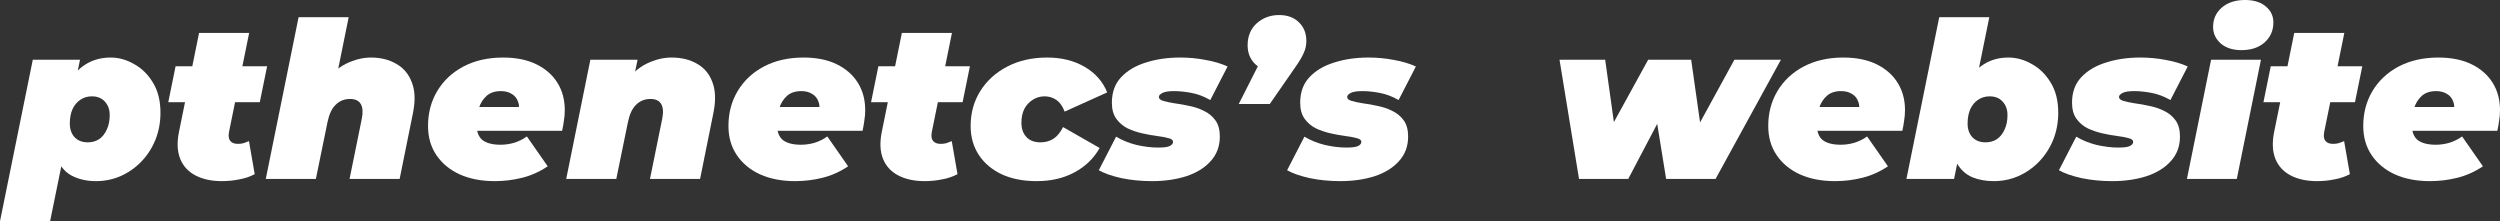 <svg width="226" height="20" viewBox="0 0 226 20" fill="none" xmlns="http://www.w3.org/2000/svg">
<rect x="0" y="0" width="226" height="20" fill="#333333" stroke="none"/>
<g clip-path="url(#clip0_65_2)">
<path d="M8.676 16.374C7.834 16.374 7.093 16.204 6.452 15.862C5.824 15.521 5.37 14.943 5.089 14.128C4.822 13.314 4.802 12.204 5.029 10.798C5.229 9.629 5.55 8.631 5.991 7.803C6.432 6.962 6.986 6.319 7.654 5.872C8.335 5.425 9.116 5.202 9.998 5.202C10.733 5.202 11.441 5.399 12.122 5.793C12.816 6.174 13.384 6.732 13.825 7.468C14.279 8.204 14.506 9.11 14.506 10.187C14.506 11.067 14.352 11.888 14.045 12.65C13.738 13.399 13.311 14.056 12.763 14.621C12.229 15.172 11.608 15.606 10.9 15.921C10.205 16.223 9.464 16.374 8.676 16.374ZM0 20L2.965 5.399H7.233L6.933 6.857L6.191 10.798L5.61 14.7L4.528 20H0ZM7.934 12.867C8.335 12.867 8.682 12.768 8.976 12.571C9.27 12.361 9.497 12.072 9.657 11.704C9.831 11.337 9.918 10.903 9.918 10.404C9.918 9.905 9.771 9.498 9.477 9.182C9.197 8.867 8.803 8.709 8.295 8.709C7.908 8.709 7.56 8.814 7.253 9.025C6.959 9.222 6.725 9.504 6.552 9.872C6.392 10.24 6.311 10.673 6.311 11.172C6.311 11.672 6.452 12.079 6.732 12.394C7.026 12.709 7.427 12.867 7.934 12.867Z" fill="white"/>
<path d="M20.06 16.374C19.125 16.374 18.33 16.204 17.676 15.862C17.021 15.521 16.56 15.021 16.293 14.364C16.026 13.695 15.986 12.893 16.173 11.961L17.996 2.975H22.524L20.701 11.941C20.634 12.309 20.674 12.578 20.821 12.749C20.968 12.919 21.195 13.005 21.503 13.005C21.69 13.005 21.857 12.985 22.004 12.946C22.164 12.893 22.331 12.828 22.505 12.749L23.025 15.744C22.611 15.967 22.144 16.125 21.623 16.217C21.115 16.322 20.594 16.374 20.06 16.374ZM15.211 9.241L15.873 5.99H24.147L23.486 9.241H15.211Z" fill="white"/>
<path d="M33.544 5.202C34.412 5.202 35.173 5.392 35.828 5.773C36.482 6.141 36.95 6.7 37.23 7.448C37.524 8.184 37.557 9.11 37.33 10.227L36.128 16.177H31.6L32.702 10.759C32.822 10.168 32.796 9.721 32.622 9.419C32.448 9.103 32.121 8.946 31.64 8.946C31.133 8.946 30.705 9.117 30.358 9.458C30.011 9.787 29.763 10.299 29.616 10.995L28.555 16.177H24.026L26.992 1.557H31.52L30.137 8.374L29.336 7.586C29.857 6.759 30.498 6.154 31.259 5.773C32.034 5.392 32.796 5.202 33.544 5.202Z" fill="white"/>
<path d="M44.724 16.374C43.522 16.374 42.467 16.171 41.559 15.764C40.664 15.356 39.962 14.778 39.455 14.03C38.947 13.281 38.694 12.401 38.694 11.389C38.694 10.207 38.974 9.149 39.535 8.217C40.096 7.284 40.884 6.548 41.899 6.01C42.928 5.471 44.123 5.202 45.486 5.202C46.661 5.202 47.663 5.406 48.491 5.813C49.319 6.22 49.954 6.778 50.395 7.488C50.835 8.197 51.056 9.018 51.056 9.951C51.056 10.279 51.029 10.601 50.976 10.916C50.936 11.232 50.882 11.534 50.815 11.823H42.3L42.721 9.675H48.732L46.848 10.246C46.955 9.826 46.948 9.471 46.828 9.182C46.721 8.88 46.534 8.65 46.267 8.493C46 8.322 45.673 8.236 45.285 8.236C44.738 8.236 44.304 8.381 43.983 8.67C43.662 8.959 43.429 9.333 43.282 9.793C43.148 10.253 43.081 10.732 43.081 11.232C43.081 11.902 43.262 12.381 43.622 12.67C43.996 12.946 44.537 13.084 45.245 13.084C45.659 13.084 46.074 13.025 46.487 12.906C46.902 12.775 47.282 12.585 47.63 12.335L49.513 15.034C48.765 15.534 47.984 15.882 47.169 16.079C46.367 16.276 45.553 16.374 44.724 16.374Z" fill="white"/>
<path d="M60.702 5.202C61.61 5.202 62.385 5.392 63.026 5.773C63.681 6.141 64.141 6.7 64.409 7.448C64.689 8.184 64.716 9.11 64.489 10.227L63.287 16.177H58.758L59.86 10.759C59.981 10.168 59.954 9.721 59.78 9.419C59.607 9.103 59.279 8.946 58.798 8.946C58.291 8.946 57.864 9.117 57.516 9.458C57.169 9.787 56.922 10.299 56.775 10.995L55.713 16.177H51.185L53.369 5.399H57.636L57.015 8.414L56.494 7.586C57.015 6.759 57.656 6.154 58.418 5.773C59.193 5.392 59.954 5.202 60.702 5.202Z" fill="white"/>
<path d="M71.883 16.374C70.68 16.374 69.625 16.171 68.717 15.764C67.822 15.356 67.121 14.778 66.613 14.03C66.106 13.281 65.852 12.401 65.852 11.389C65.852 10.207 66.132 9.149 66.693 8.217C67.254 7.284 68.042 6.548 69.058 6.01C70.086 5.471 71.282 5.202 72.644 5.202C73.82 5.202 74.821 5.406 75.65 5.813C76.478 6.22 77.112 6.778 77.553 7.488C77.994 8.197 78.214 9.018 78.214 9.951C78.214 10.279 78.187 10.601 78.134 10.916C78.094 11.232 78.04 11.534 77.974 11.823H69.458L69.879 9.675H75.89L74.007 10.246C74.113 9.826 74.107 9.471 73.987 9.182C73.88 8.88 73.693 8.65 73.425 8.493C73.158 8.322 72.831 8.236 72.444 8.236C71.896 8.236 71.462 8.381 71.141 8.67C70.821 8.959 70.587 9.333 70.44 9.793C70.306 10.253 70.24 10.732 70.24 11.232C70.24 11.902 70.42 12.381 70.781 12.67C71.155 12.946 71.696 13.084 72.404 13.084C72.818 13.084 73.232 13.025 73.646 12.906C74.06 12.775 74.441 12.585 74.788 12.335L76.671 15.034C75.923 15.534 75.142 15.882 74.327 16.079C73.526 16.276 72.711 16.374 71.883 16.374Z" fill="white"/>
<path d="M83.593 16.374C82.657 16.374 81.863 16.204 81.208 15.862C80.554 15.521 80.093 15.021 79.826 14.364C79.559 13.695 79.519 12.893 79.706 11.961L81.529 2.975H86.057L84.234 11.941C84.167 12.309 84.207 12.578 84.354 12.749C84.501 12.919 84.728 13.005 85.035 13.005C85.222 13.005 85.389 12.985 85.536 12.946C85.696 12.893 85.863 12.828 86.037 12.749L86.558 15.744C86.144 15.967 85.676 16.125 85.155 16.217C84.648 16.322 84.127 16.374 83.593 16.374ZM78.744 9.241L79.405 5.99H87.68L87.019 9.241H78.744Z" fill="white"/>
<path d="M93.717 16.374C92.515 16.374 91.466 16.171 90.571 15.764C89.676 15.343 88.982 14.759 88.488 14.01C87.993 13.261 87.746 12.387 87.746 11.389C87.746 10.207 88.04 9.149 88.628 8.217C89.216 7.284 90.03 6.548 91.072 6.01C92.114 5.471 93.31 5.202 94.659 5.202C95.968 5.202 97.103 5.484 98.065 6.049C99.027 6.614 99.701 7.383 100.089 8.355L96.242 10.089C96.055 9.589 95.801 9.235 95.48 9.025C95.173 8.814 94.826 8.709 94.438 8.709C94.038 8.709 93.677 8.814 93.356 9.025C93.036 9.222 92.782 9.498 92.595 9.852C92.421 10.207 92.335 10.627 92.335 11.113C92.335 11.626 92.481 12.046 92.775 12.374C93.069 12.703 93.497 12.867 94.058 12.867C94.498 12.867 94.886 12.762 95.22 12.552C95.554 12.341 95.847 11.987 96.101 11.488L99.407 13.379C98.873 14.325 98.112 15.061 97.123 15.586C96.148 16.112 95.013 16.374 93.717 16.374Z" fill="white"/>
<path d="M104.141 16.374C103.166 16.374 102.238 16.282 101.356 16.099C100.488 15.902 99.813 15.665 99.332 15.389L100.895 12.355C101.443 12.683 102.057 12.933 102.738 13.103C103.433 13.261 104.088 13.34 104.702 13.34C105.21 13.34 105.557 13.294 105.744 13.202C105.944 13.097 106.044 12.972 106.044 12.828C106.044 12.67 105.911 12.558 105.644 12.493C105.377 12.414 105.029 12.348 104.602 12.296C104.188 12.243 103.747 12.164 103.279 12.059C102.812 11.954 102.364 11.803 101.937 11.606C101.523 11.396 101.182 11.107 100.915 10.739C100.648 10.371 100.514 9.885 100.514 9.281C100.514 8.348 100.788 7.586 101.336 6.995C101.897 6.391 102.645 5.944 103.58 5.655C104.515 5.353 105.55 5.202 106.686 5.202C107.487 5.202 108.255 5.274 108.99 5.419C109.738 5.55 110.399 5.747 110.973 6.01L109.41 9.044C108.836 8.716 108.262 8.499 107.687 8.394C107.126 8.289 106.612 8.236 106.145 8.236C105.624 8.236 105.263 8.296 105.063 8.414C104.862 8.519 104.762 8.637 104.762 8.768C104.762 8.926 104.896 9.044 105.163 9.123C105.43 9.202 105.771 9.274 106.185 9.34C106.599 9.392 107.04 9.471 107.507 9.576C107.988 9.668 108.435 9.819 108.849 10.03C109.264 10.227 109.604 10.509 109.871 10.877C110.138 11.245 110.272 11.731 110.272 12.335C110.272 13.228 109.992 13.977 109.431 14.581C108.883 15.186 108.142 15.639 107.207 15.941C106.285 16.23 105.263 16.374 104.141 16.374Z" fill="white"/>
<path d="M111.984 9.399L114.789 3.862L115.27 6.443C114.535 6.443 113.934 6.227 113.466 5.793C113.012 5.346 112.785 4.782 112.785 4.099C112.785 3.271 113.059 2.608 113.607 2.108C114.168 1.609 114.842 1.36 115.63 1.36C116.378 1.36 116.973 1.576 117.414 2.01C117.868 2.443 118.095 3.008 118.095 3.704C118.095 4.072 118.021 4.42 117.874 4.749C117.741 5.077 117.5 5.491 117.153 5.99L114.789 9.399H111.984Z" fill="white"/>
<path d="M121.164 16.374C120.189 16.374 119.26 16.282 118.379 16.099C117.511 15.902 116.836 15.665 116.355 15.389L117.918 12.355C118.466 12.683 119.08 12.933 119.761 13.103C120.456 13.261 121.11 13.34 121.725 13.34C122.232 13.34 122.58 13.294 122.767 13.202C122.967 13.097 123.067 12.972 123.067 12.828C123.067 12.67 122.934 12.558 122.667 12.493C122.399 12.414 122.052 12.348 121.625 12.296C121.211 12.243 120.77 12.164 120.302 12.059C119.835 11.954 119.387 11.803 118.96 11.606C118.546 11.396 118.205 11.107 117.938 10.739C117.671 10.371 117.537 9.885 117.537 9.281C117.537 8.348 117.811 7.586 118.359 6.995C118.92 6.391 119.668 5.944 120.603 5.655C121.538 5.353 122.573 5.202 123.708 5.202C124.51 5.202 125.278 5.274 126.013 5.419C126.761 5.55 127.422 5.747 127.996 6.01L126.433 9.044C125.859 8.716 125.285 8.499 124.71 8.394C124.149 8.289 123.635 8.236 123.167 8.236C122.647 8.236 122.286 8.296 122.086 8.414C121.885 8.519 121.785 8.637 121.785 8.768C121.785 8.926 121.919 9.044 122.186 9.123C122.453 9.202 122.793 9.274 123.208 9.34C123.622 9.392 124.062 9.471 124.53 9.576C125.011 9.668 125.458 9.819 125.872 10.03C126.286 10.227 126.627 10.509 126.894 10.877C127.161 11.245 127.295 11.731 127.295 12.335C127.295 13.228 127.014 13.977 126.453 14.581C125.906 15.186 125.164 15.639 124.229 15.941C123.308 16.23 122.286 16.374 121.164 16.374Z" fill="white"/>
<path d="M142.744 16.177L140.98 5.399H145.108L146.33 14.148H144.186L148.995 5.399H152.882L154.124 14.148H152L156.789 5.399H160.996L155.086 16.177H150.618L149.496 9.241H150.838L147.192 16.177H142.744Z" fill="white"/>
<path d="M165.88 16.374C164.678 16.374 163.623 16.171 162.715 15.764C161.82 15.356 161.118 14.778 160.611 14.03C160.103 13.281 159.849 12.401 159.849 11.389C159.849 10.207 160.13 9.149 160.691 8.217C161.252 7.284 162.04 6.548 163.055 6.01C164.084 5.471 165.279 5.202 166.642 5.202C167.817 5.202 168.819 5.406 169.647 5.813C170.475 6.22 171.11 6.778 171.55 7.488C171.991 8.197 172.212 9.018 172.212 9.951C172.212 10.279 172.185 10.601 172.131 10.916C172.091 11.232 172.038 11.534 171.971 11.823H163.456L163.877 9.675H169.887L168.004 10.246C168.111 9.826 168.104 9.471 167.984 9.182C167.877 8.88 167.69 8.65 167.423 8.493C167.156 8.322 166.829 8.236 166.441 8.236C165.894 8.236 165.459 8.381 165.139 8.67C164.818 8.959 164.585 9.333 164.438 9.793C164.304 10.253 164.237 10.732 164.237 11.232C164.237 11.902 164.418 12.381 164.778 12.67C165.152 12.946 165.693 13.084 166.401 13.084C166.815 13.084 167.229 13.025 167.643 12.906C168.057 12.775 168.438 12.585 168.785 12.335L170.669 15.034C169.921 15.534 169.139 15.882 168.325 16.079C167.523 16.276 166.708 16.374 165.88 16.374Z" fill="white"/>
<path d="M172.341 16.177L175.306 1.557H179.834L178.752 6.877L177.77 10.778L177.089 14.01L176.648 16.177H172.341ZM180.235 16.374C179.514 16.374 178.866 16.256 178.291 16.02C177.717 15.77 177.263 15.363 176.929 14.798C176.608 14.22 176.448 13.445 176.448 12.473C176.448 11.553 176.555 10.66 176.769 9.793C176.982 8.926 177.303 8.151 177.73 7.468C178.158 6.772 178.692 6.22 179.333 5.813C179.974 5.406 180.716 5.202 181.557 5.202C182.292 5.202 183 5.399 183.681 5.793C184.376 6.174 184.943 6.732 185.384 7.468C185.838 8.204 186.065 9.11 186.065 10.187C186.065 11.067 185.912 11.888 185.605 12.65C185.297 13.399 184.87 14.056 184.322 14.621C183.788 15.172 183.167 15.606 182.459 15.921C181.764 16.223 181.023 16.374 180.235 16.374ZM179.494 12.867C179.894 12.867 180.242 12.768 180.535 12.571C180.829 12.361 181.056 12.072 181.217 11.704C181.39 11.337 181.477 10.903 181.477 10.404C181.477 9.905 181.33 9.498 181.036 9.182C180.756 8.867 180.362 8.709 179.854 8.709C179.467 8.709 179.12 8.814 178.812 9.025C178.518 9.222 178.285 9.504 178.111 9.872C177.951 10.24 177.871 10.673 177.871 11.172C177.871 11.672 178.011 12.079 178.291 12.394C178.585 12.709 178.986 12.867 179.494 12.867Z" fill="white"/>
<path d="M190.938 16.374C189.963 16.374 189.035 16.282 188.153 16.099C187.285 15.902 186.61 15.665 186.129 15.389L187.692 12.355C188.24 12.683 188.854 12.933 189.536 13.103C190.23 13.261 190.885 13.34 191.499 13.34C192.007 13.34 192.354 13.294 192.541 13.202C192.741 13.097 192.841 12.972 192.841 12.828C192.841 12.67 192.708 12.558 192.441 12.493C192.174 12.414 191.826 12.348 191.399 12.296C190.985 12.243 190.544 12.164 190.076 12.059C189.609 11.954 189.162 11.803 188.734 11.606C188.32 11.396 187.979 11.107 187.712 10.739C187.445 10.371 187.312 9.885 187.312 9.281C187.312 8.348 187.585 7.586 188.133 6.995C188.694 6.391 189.442 5.944 190.377 5.655C191.312 5.353 192.347 5.202 193.483 5.202C194.284 5.202 195.052 5.274 195.787 5.419C196.535 5.55 197.196 5.747 197.77 6.01L196.208 9.044C195.633 8.716 195.059 8.499 194.484 8.394C193.923 8.289 193.409 8.236 192.942 8.236C192.421 8.236 192.06 8.296 191.86 8.414C191.659 8.519 191.559 8.637 191.559 8.768C191.559 8.926 191.693 9.044 191.96 9.123C192.227 9.202 192.568 9.274 192.982 9.34C193.396 9.392 193.837 9.471 194.304 9.576C194.785 9.668 195.232 9.819 195.647 10.03C196.061 10.227 196.401 10.509 196.668 10.877C196.936 11.245 197.069 11.731 197.069 12.335C197.069 13.228 196.789 13.977 196.228 14.581C195.68 15.186 194.939 15.639 194.004 15.941C193.082 16.23 192.06 16.374 190.938 16.374Z" fill="white"/>
<path d="M197.699 16.177L199.883 5.399H204.391L202.207 16.177H197.699ZM202.628 4.532C201.84 4.532 201.212 4.328 200.744 3.921C200.29 3.514 200.063 3.015 200.063 2.424C200.063 1.727 200.324 1.149 200.845 0.69C201.379 0.23 202.08 0 202.948 0C203.736 0 204.358 0.19 204.812 0.571C205.279 0.952 205.513 1.438 205.513 2.03C205.513 2.765 205.246 3.369 204.711 3.842C204.191 4.302 203.496 4.532 202.628 4.532Z" fill="white"/>
<path d="M209.464 16.374C208.529 16.374 207.734 16.204 207.08 15.862C206.425 15.521 205.964 15.021 205.697 14.364C205.43 13.695 205.39 12.893 205.577 11.961L207.4 2.975H211.928L210.105 11.941C210.038 12.309 210.078 12.578 210.225 12.749C210.372 12.919 210.599 13.005 210.907 13.005C211.094 13.005 211.261 12.985 211.407 12.946C211.568 12.893 211.735 12.828 211.908 12.749L212.429 15.744C212.015 15.967 211.548 16.125 211.027 16.217C210.519 16.322 209.998 16.374 209.464 16.374ZM204.615 9.241L205.276 5.99H213.551L212.89 9.241H204.615Z" fill="white"/>
<path d="M219.669 16.374C218.466 16.374 217.411 16.171 216.503 15.764C215.608 15.356 214.907 14.778 214.399 14.03C213.892 13.281 213.638 12.401 213.638 11.389C213.638 10.207 213.918 9.149 214.479 8.217C215.04 7.284 215.828 6.548 216.843 6.01C217.872 5.471 219.068 5.202 220.43 5.202C221.605 5.202 222.607 5.406 223.435 5.813C224.264 6.22 224.898 6.778 225.339 7.488C225.78 8.197 226 9.018 226 9.951C226 10.279 225.973 10.601 225.92 10.916C225.88 11.232 225.826 11.534 225.76 11.823H217.244L217.665 9.675H223.676L221.792 10.246C221.899 9.826 221.893 9.471 221.772 9.182C221.666 8.88 221.479 8.65 221.211 8.493C220.944 8.322 220.617 8.236 220.23 8.236C219.682 8.236 219.248 8.381 218.927 8.67C218.607 8.959 218.373 9.333 218.226 9.793C218.092 10.253 218.026 10.732 218.026 11.232C218.026 11.902 218.206 12.381 218.567 12.67C218.941 12.946 219.482 13.084 220.19 13.084C220.604 13.084 221.018 13.025 221.432 12.906C221.846 12.775 222.227 12.585 222.574 12.335L224.457 15.034C223.709 15.534 222.928 15.882 222.113 16.079C221.312 16.276 220.497 16.374 219.669 16.374Z" fill="white"/>
</g>
<defs>
<clipPath id="clip0_65_2">
<rect width="226" height="20" fill="white"/>
</clipPath>
</defs>
</svg>
